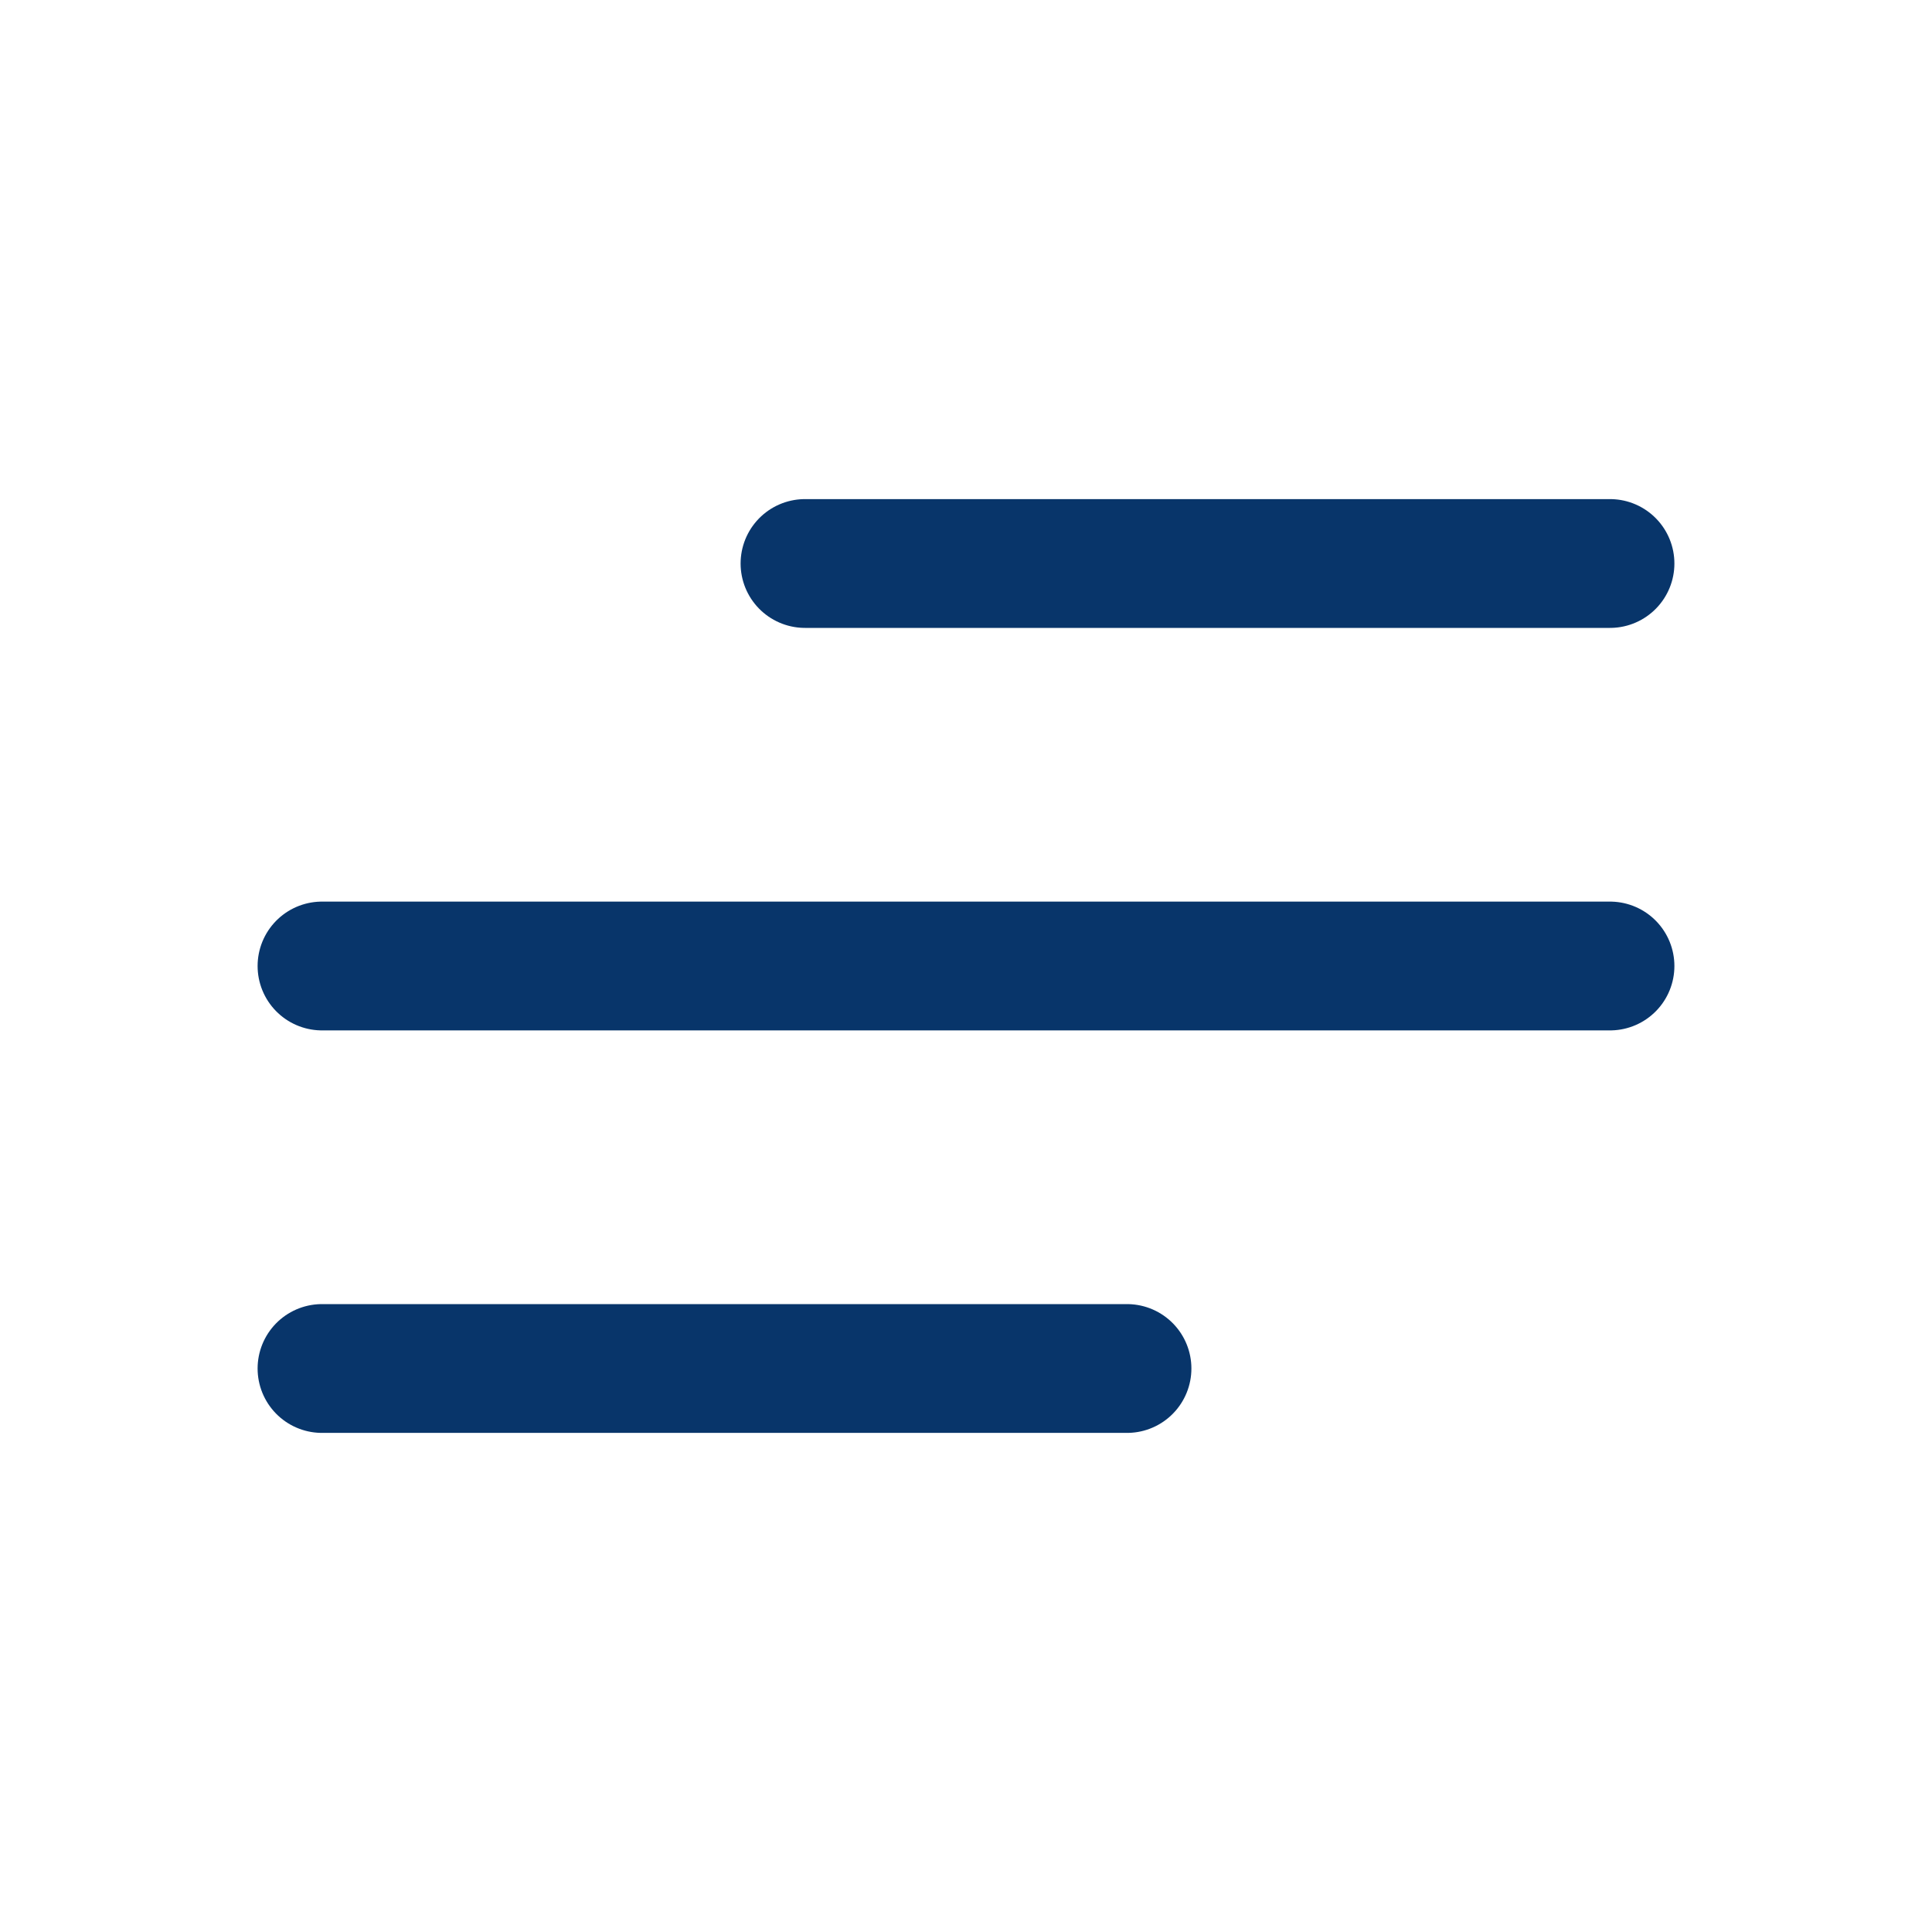 <?xml version="1.0" encoding="UTF-8"?> <svg xmlns="http://www.w3.org/2000/svg" width="24" height="24" viewBox="0 0 24 24" fill="none"><path d="M10 7H20M4 12H20M4 17H14" stroke="#08356A" stroke-width="1.6" stroke-linecap="round" stroke-linejoin="round"></path></svg> 